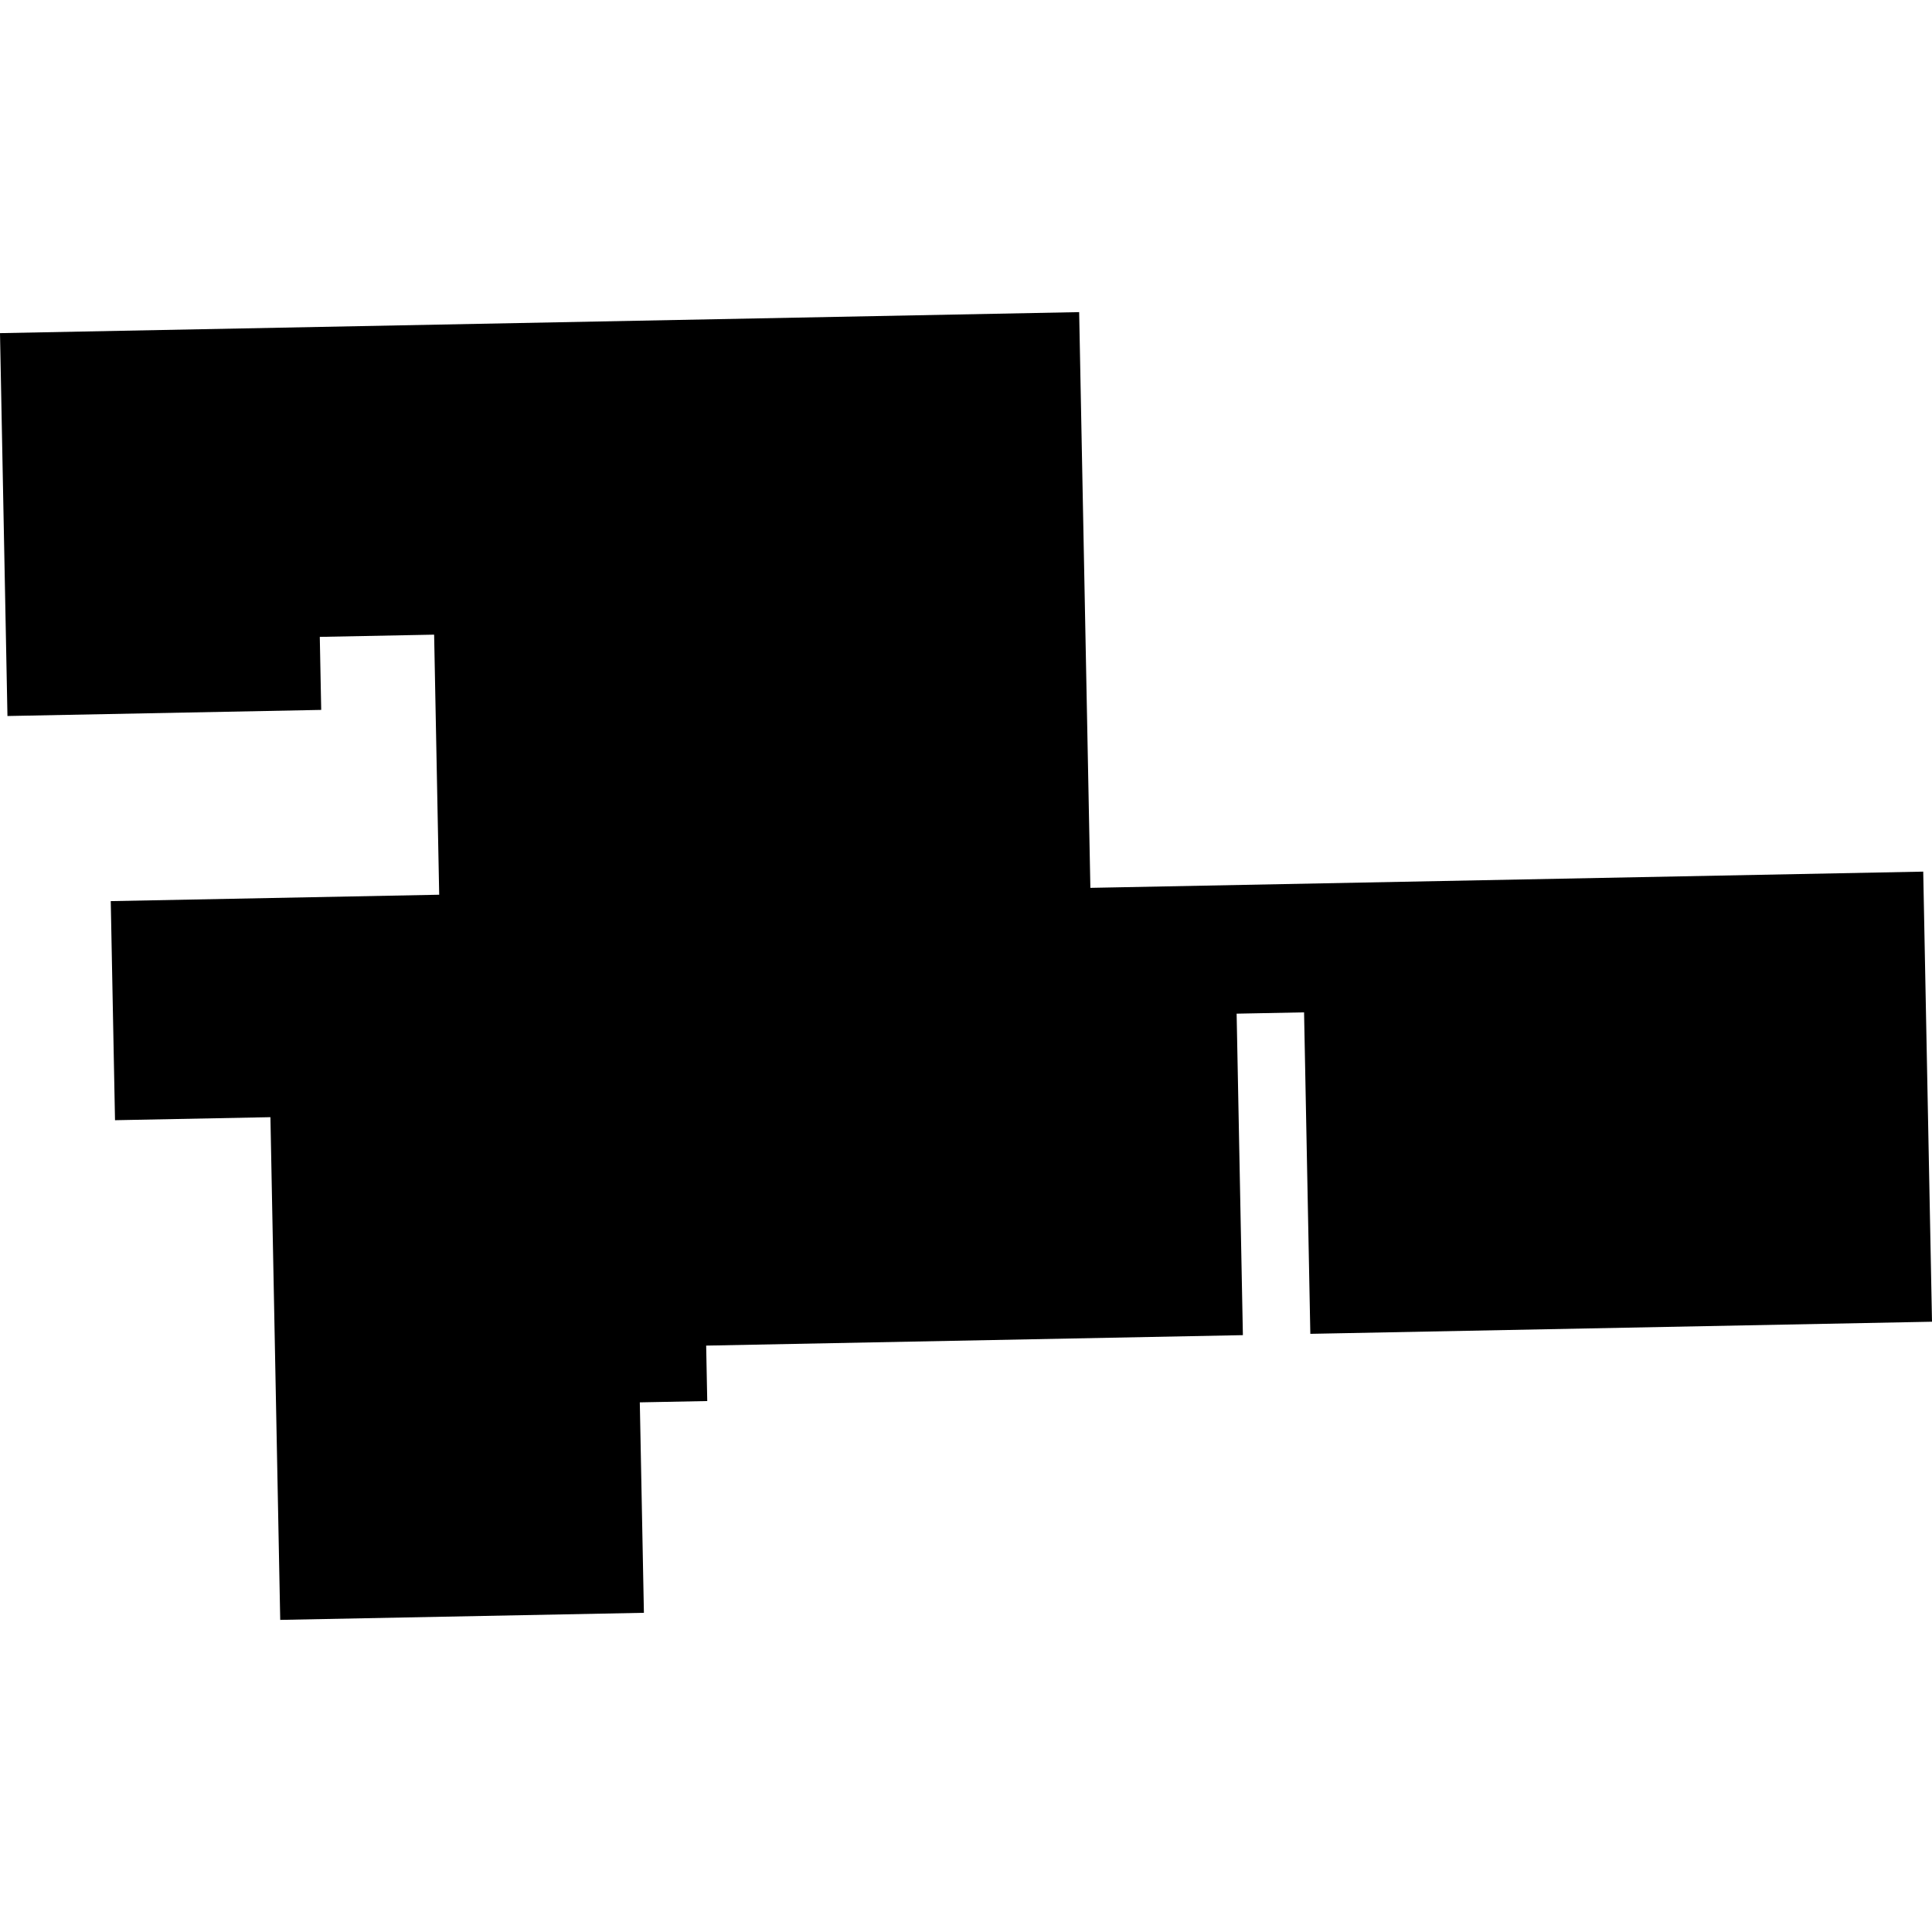 <?xml version="1.0" encoding="utf-8" standalone="no"?>
<!DOCTYPE svg PUBLIC "-//W3C//DTD SVG 1.1//EN"
  "http://www.w3.org/Graphics/SVG/1.1/DTD/svg11.dtd">
<!-- Created with matplotlib (https://matplotlib.org/) -->
<svg height="288pt" version="1.1" viewBox="0 0 288 288" width="288pt" xmlns="http://www.w3.org/2000/svg" xmlns:xlink="http://www.w3.org/1999/xlink">
 <defs>
  <style type="text/css">
*{stroke-linecap:butt;stroke-linejoin:round;}
  </style>
 </defs>
 <g id="figure_1">
  <g id="patch_1">
   <path d="M 0 288 
L 288 288 
L 288 0 
L 0 0 
z
" style="fill:none;opacity:0;"/>
  </g>
  <g id="axes_1">
   <g id="PatchCollection_1">
    <path clip-path="url(#pbee289ae98)" d="M 41.772 241.473 
L 40.312 166.536 
L 17.145 166.987 
L 16.509 134.328 
L 65.47 133.375 
L 64.715 94.606 
L 47.67 94.938 
L 47.882 105.824 
L 1.111 106.735 
L 0 49.66 
L 160.868 46.527 
L 162.54 132.351 
L 286.692 129.931 
L 288 197.026 
L 195.329 198.832 
L 194.395 150.91 
L 184.342 151.106 
L 185.275 199.028 
L 105.267 200.587 
L 105.428 208.852 
L 95.375 209.047 
L 95.986 240.418 
L 41.772 241.473 
"/>
   </g>
  </g>
 </g>
 <defs>
  <clipPath id="pbee289ae98">
   <rect height="194.947" width="288" x="0" y="46.527"/>
  </clipPath>
 </defs>
</svg>
